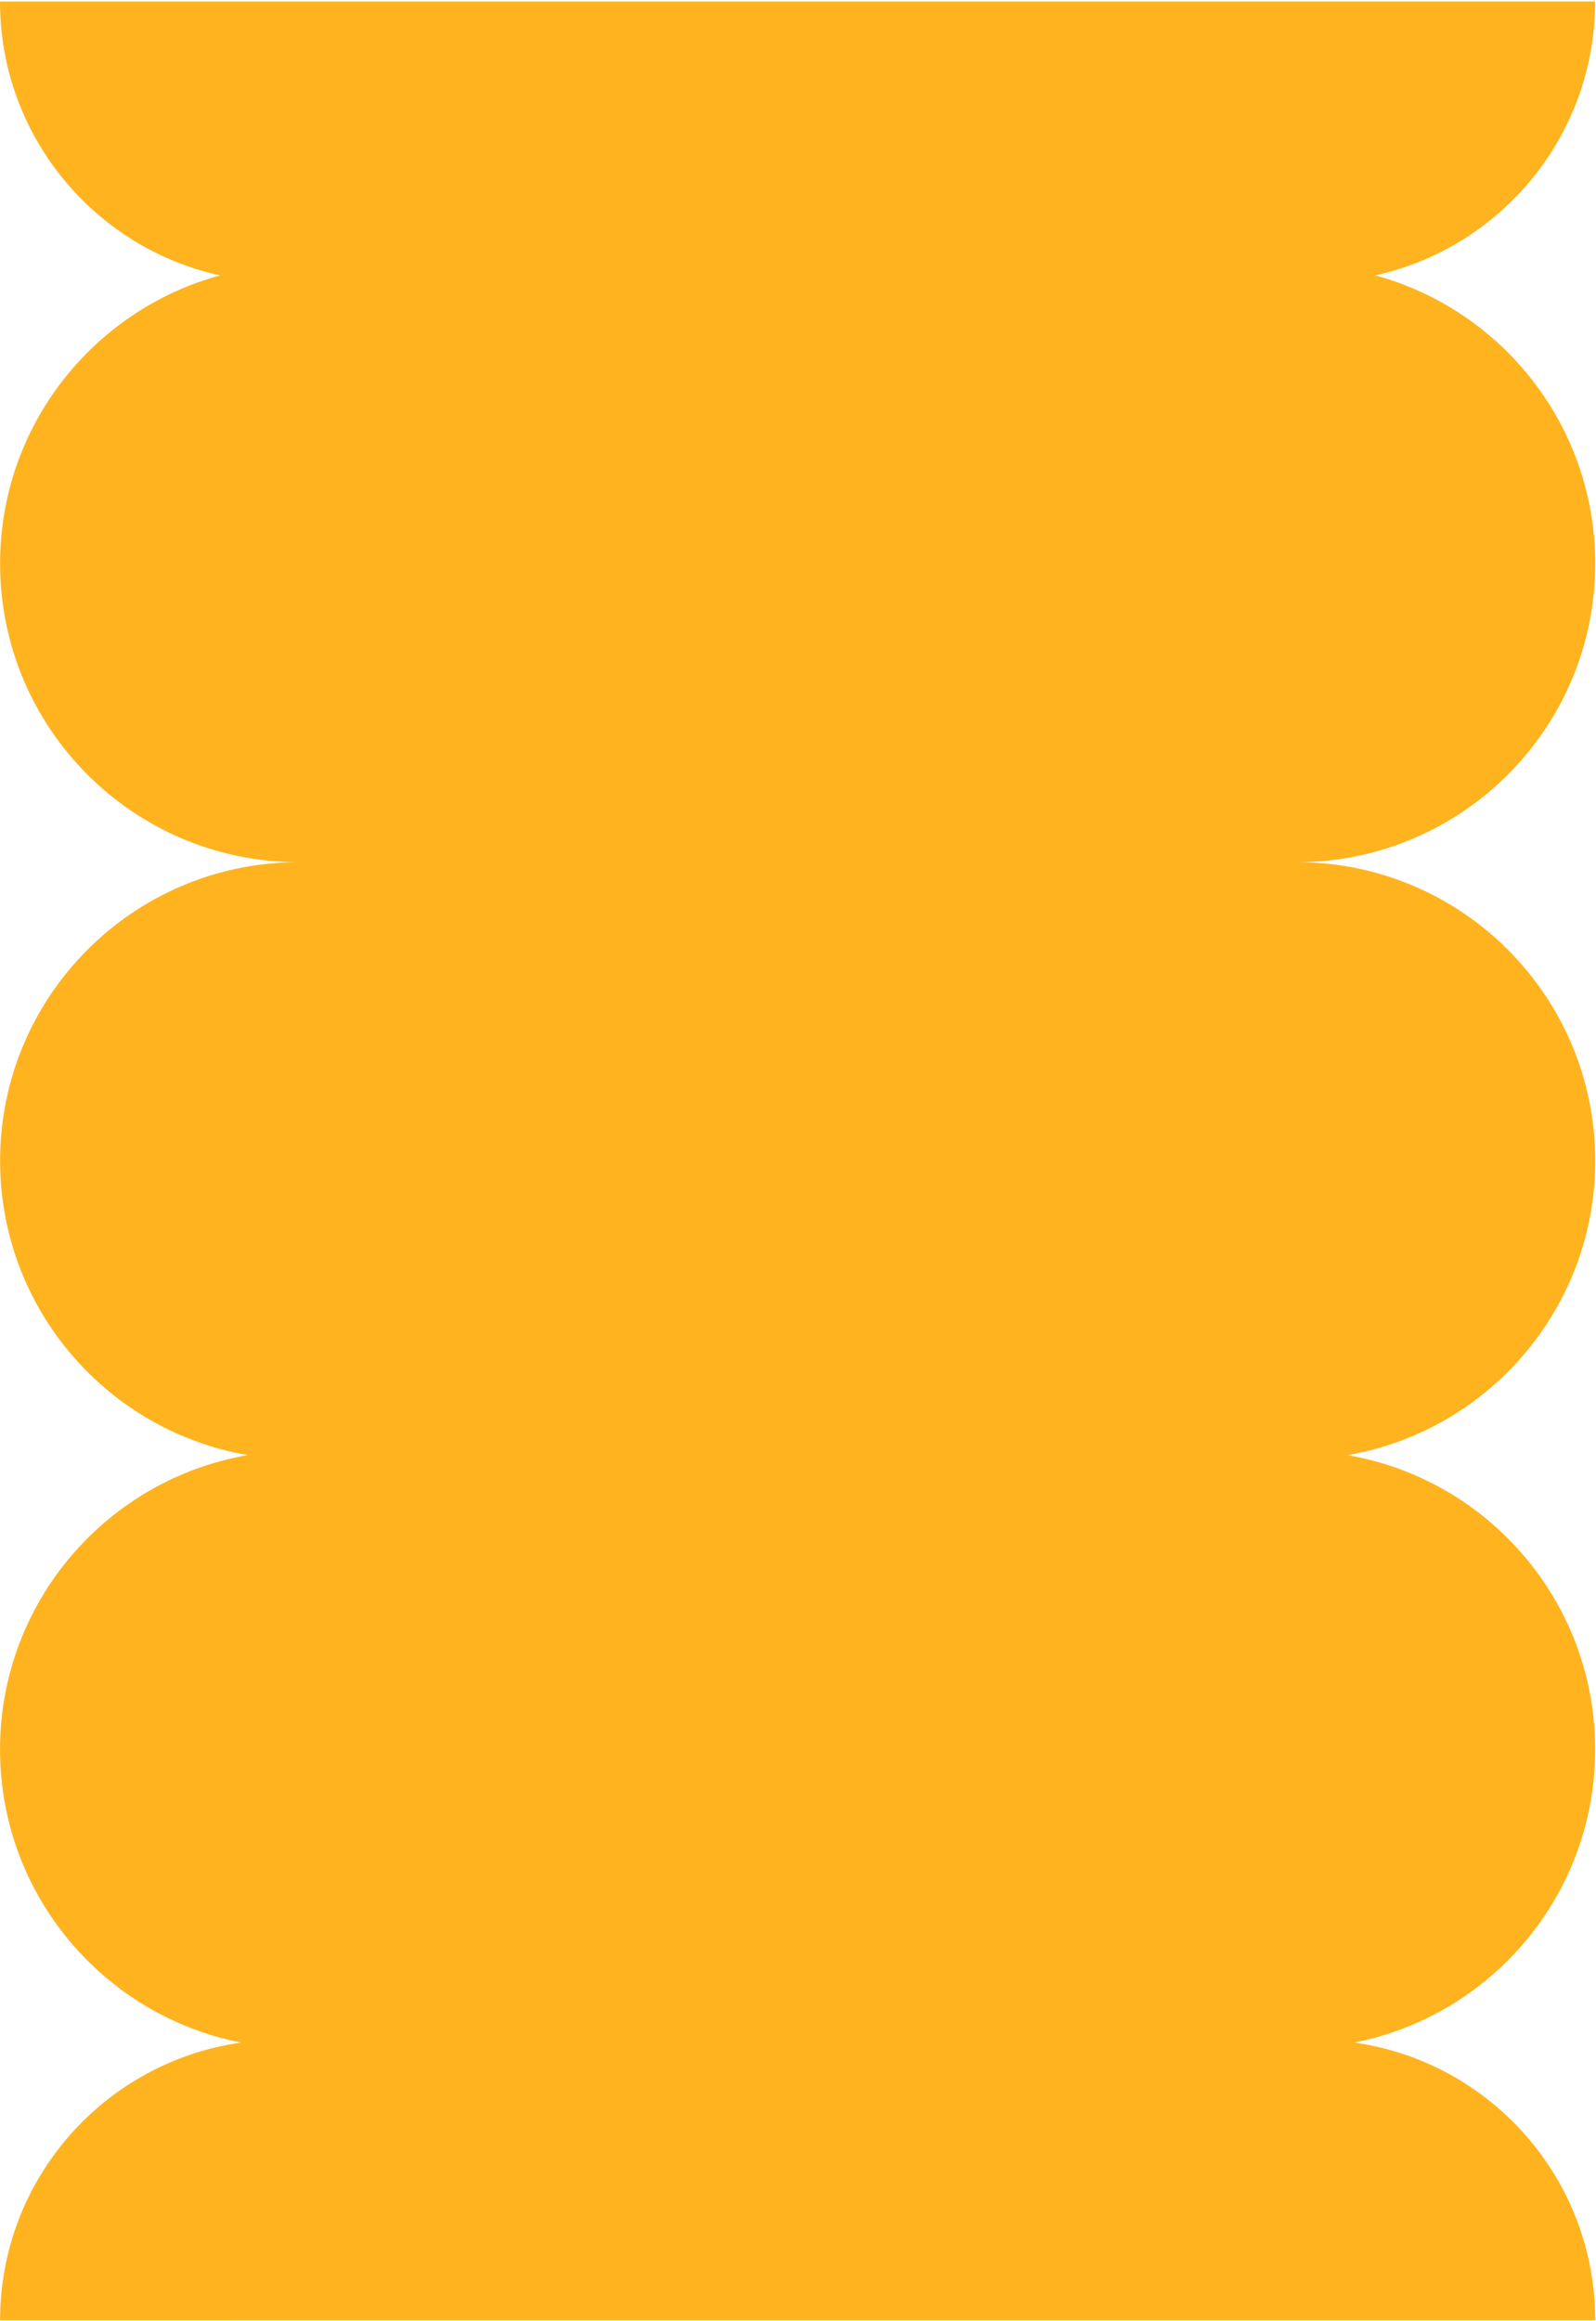 <svg xmlns="http://www.w3.org/2000/svg" fill="none" viewBox="0 0 447 650" height="650" width="447">
<path fill="#FFB31E" d="M0 0.43L446.755 0.421C446.756 37.979 420.381 69.378 385.143 77.105C420.66 86.758 446.78 119.232 446.78 157.807C446.781 203.755 409.724 241.049 363.865 241.429C409.724 241.809 446.782 279.101 446.783 325.049C446.784 366.382 416.796 400.712 377.39 407.468C416.786 414.231 446.764 448.555 446.764 489.881C446.765 530.568 417.709 564.469 379.215 571.963C417.394 577.285 446.782 610.065 446.783 649.71L0.028 649.719C0.027 610.08 29.405 577.302 67.575 571.972C29.074 564.484 0.01 530.581 0.009 489.89C0.009 448.556 29.997 414.226 69.403 407.47C30.007 400.707 0.029 366.383 0.028 325.057C0.027 279.109 37.085 241.815 82.944 241.435C37.085 241.055 0.027 203.763 0.026 157.815C0.025 119.248 26.133 86.778 61.64 77.116C26.389 69.4 0.001 37.997 0 0.43Z" clip-rule="evenodd" fill-rule="evenodd"></path>
</svg>
